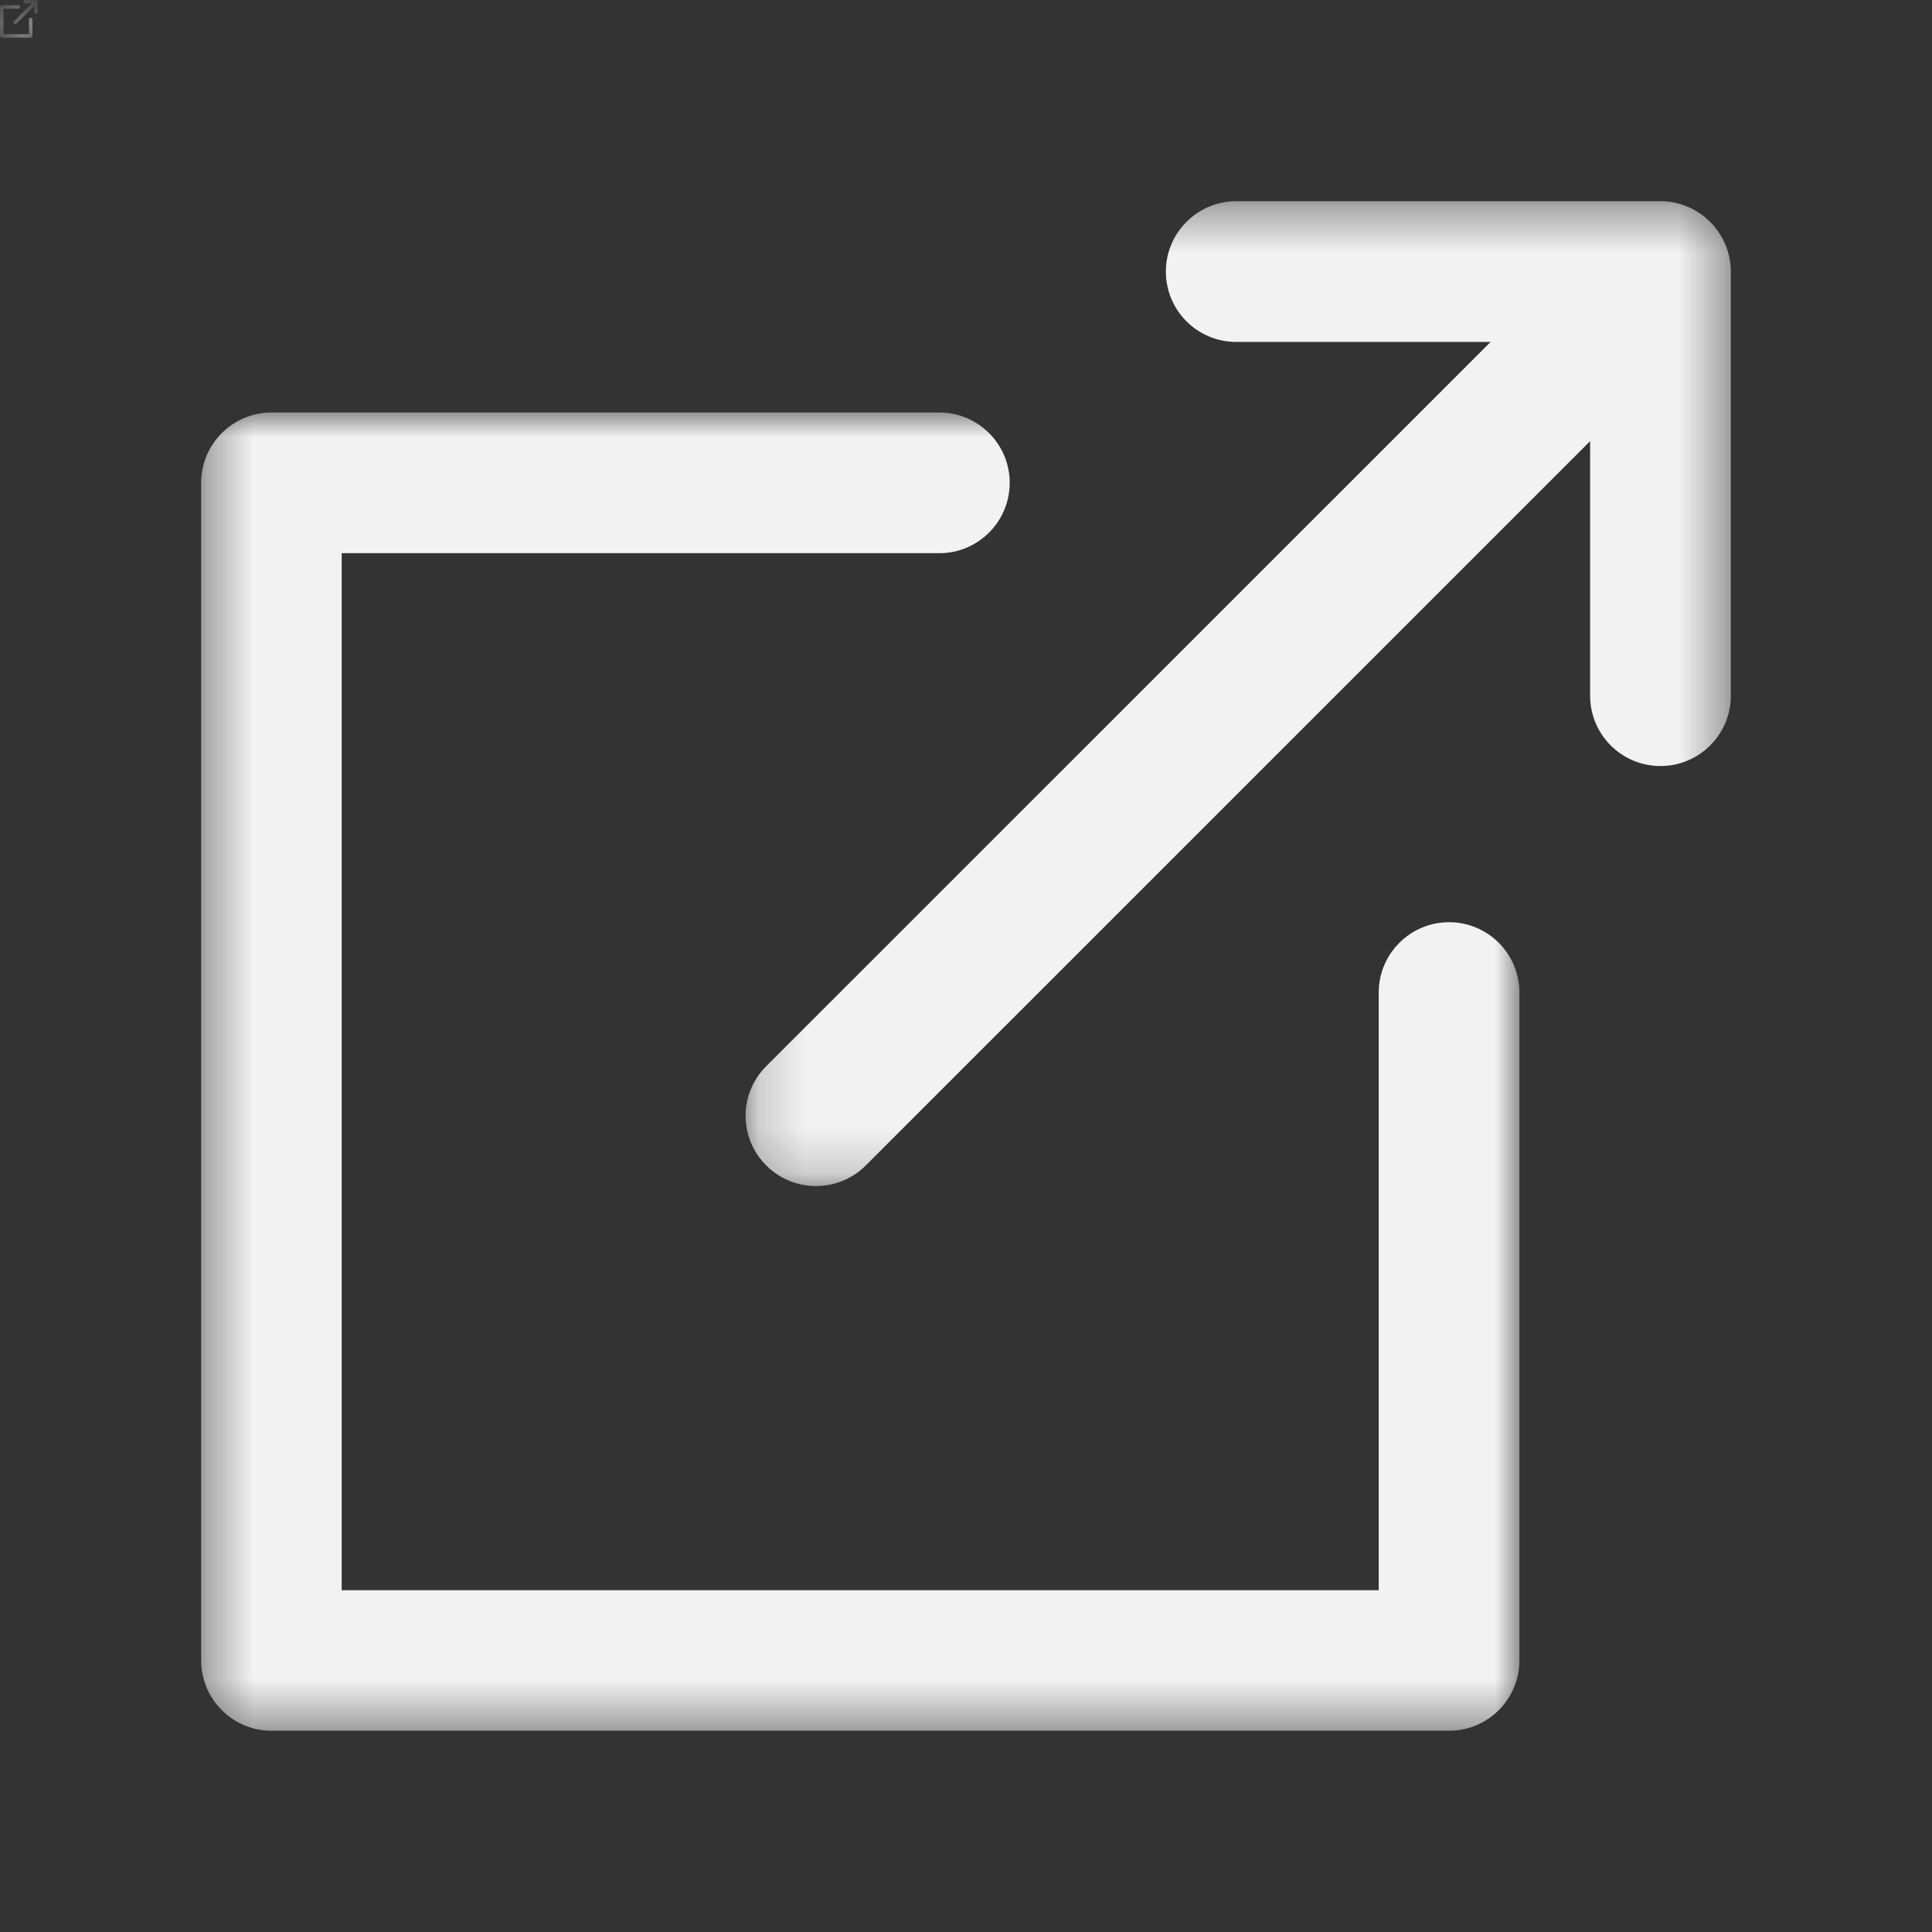 <svg width="42" height="42" viewBox="0 0 42 42" fill="none" xmlns="http://www.w3.org/2000/svg">
<rect x="0" y="0" width="42" height="42" fill="#333333" stroke="none"/>
<g clip-path="url(#clip0_441_1108)">
<mask id="mask0_441_1108" style="mask-type:luminance" maskUnits="userSpaceOnUse" x="0" y="0" width="1" height="1">
<path d="M0 0.104H0.726V0.817H0V0.104Z" fill="white"/>
</mask>
<g mask="url(#mask0_441_1108)">
<path d="M0.668 0.386C0.648 0.386 0.631 0.403 0.631 0.424V0.744H0.075V0.189H0.395C0.416 0.189 0.433 0.172 0.433 0.151C0.433 0.13 0.416 0.113 0.395 0.113H0.038C0.017 0.113 0 0.13 0 0.151V0.781C0 0.802 0.017 0.819 0.038 0.819H0.668C0.689 0.819 0.706 0.802 0.706 0.781V0.424C0.706 0.403 0.689 0.386 0.668 0.386Z" fill="#F2F2F2"/>
</g>
<mask id="mask1_441_1108" style="mask-type:luminance" maskUnits="userSpaceOnUse" x="0" y="0" width="1" height="1">
<path d="M0.259 -1.52588e-05H0.817V0.57H0.259V-1.52588e-05Z" fill="white"/>
</mask>
<g mask="url(#mask1_441_1108)">
<path d="M0.781 -1.52588e-05H0.554C0.533 -1.52588e-05 0.516 0.017 0.516 0.038C0.516 0.059 0.533 0.075 0.554 0.075H0.69L0.303 0.463C0.288 0.478 0.288 0.502 0.303 0.516C0.31 0.524 0.32 0.527 0.329 0.527C0.339 0.527 0.349 0.524 0.356 0.516L0.744 0.128V0.265C0.744 0.286 0.761 0.302 0.781 0.302C0.802 0.302 0.819 0.286 0.819 0.265V0.038C0.819 0.017 0.802 -1.52588e-05 0.781 -1.52588e-05Z" fill="#F2F2F2"/>
</g>
<mask id="mask2_441_1108" style="mask-type:luminance" maskUnits="userSpaceOnUse" x="4" y="8" width="30" height="30">
<path d="M4.373 8.919H33.081V37.623H4.373V8.919Z" fill="white"/>
</mask>
<g mask="url(#mask2_441_1108)">
<path d="M31.502 20.048C30.658 20.048 29.972 20.734 29.972 21.577V34.57H7.428V12.026H20.421C21.264 12.026 21.95 11.34 21.95 10.496C21.95 9.653 21.264 8.967 20.421 8.967H5.902C5.059 8.967 4.373 9.653 4.373 10.496V36.096C4.373 36.939 5.059 37.625 5.902 37.625H31.502C32.345 37.625 33.031 36.939 33.031 36.096V21.577C33.031 20.734 32.345 20.048 31.502 20.048Z" fill="#F2F2F2"/>
</g>
<mask id="mask3_441_1108" style="mask-type:luminance" maskUnits="userSpaceOnUse" x="16" y="4" width="22" height="22">
<path d="M16.178 4.373H37.623V25.822H16.178V4.373Z" fill="white"/>
</mask>
<g mask="url(#mask3_441_1108)">
<path d="M36.094 4.374H26.875C26.031 4.374 25.345 5.06 25.345 5.904C25.345 6.747 26.028 7.433 26.875 7.433H32.405L16.658 23.177C16.059 23.775 16.059 24.741 16.658 25.336C16.955 25.634 17.348 25.784 17.739 25.784C18.131 25.784 18.523 25.634 18.821 25.336L34.568 9.59V15.123C34.568 15.967 35.25 16.653 36.097 16.653C36.941 16.653 37.627 15.967 37.627 15.123V5.904C37.623 5.06 36.937 4.374 36.094 4.374Z" fill="#F2F2F2"/>
</g>
</g>
<defs>
<clipPath id="clip0_441_1108">
<rect width="42" height="42" fill="white"/>
</clipPath>
</defs>
</svg>
